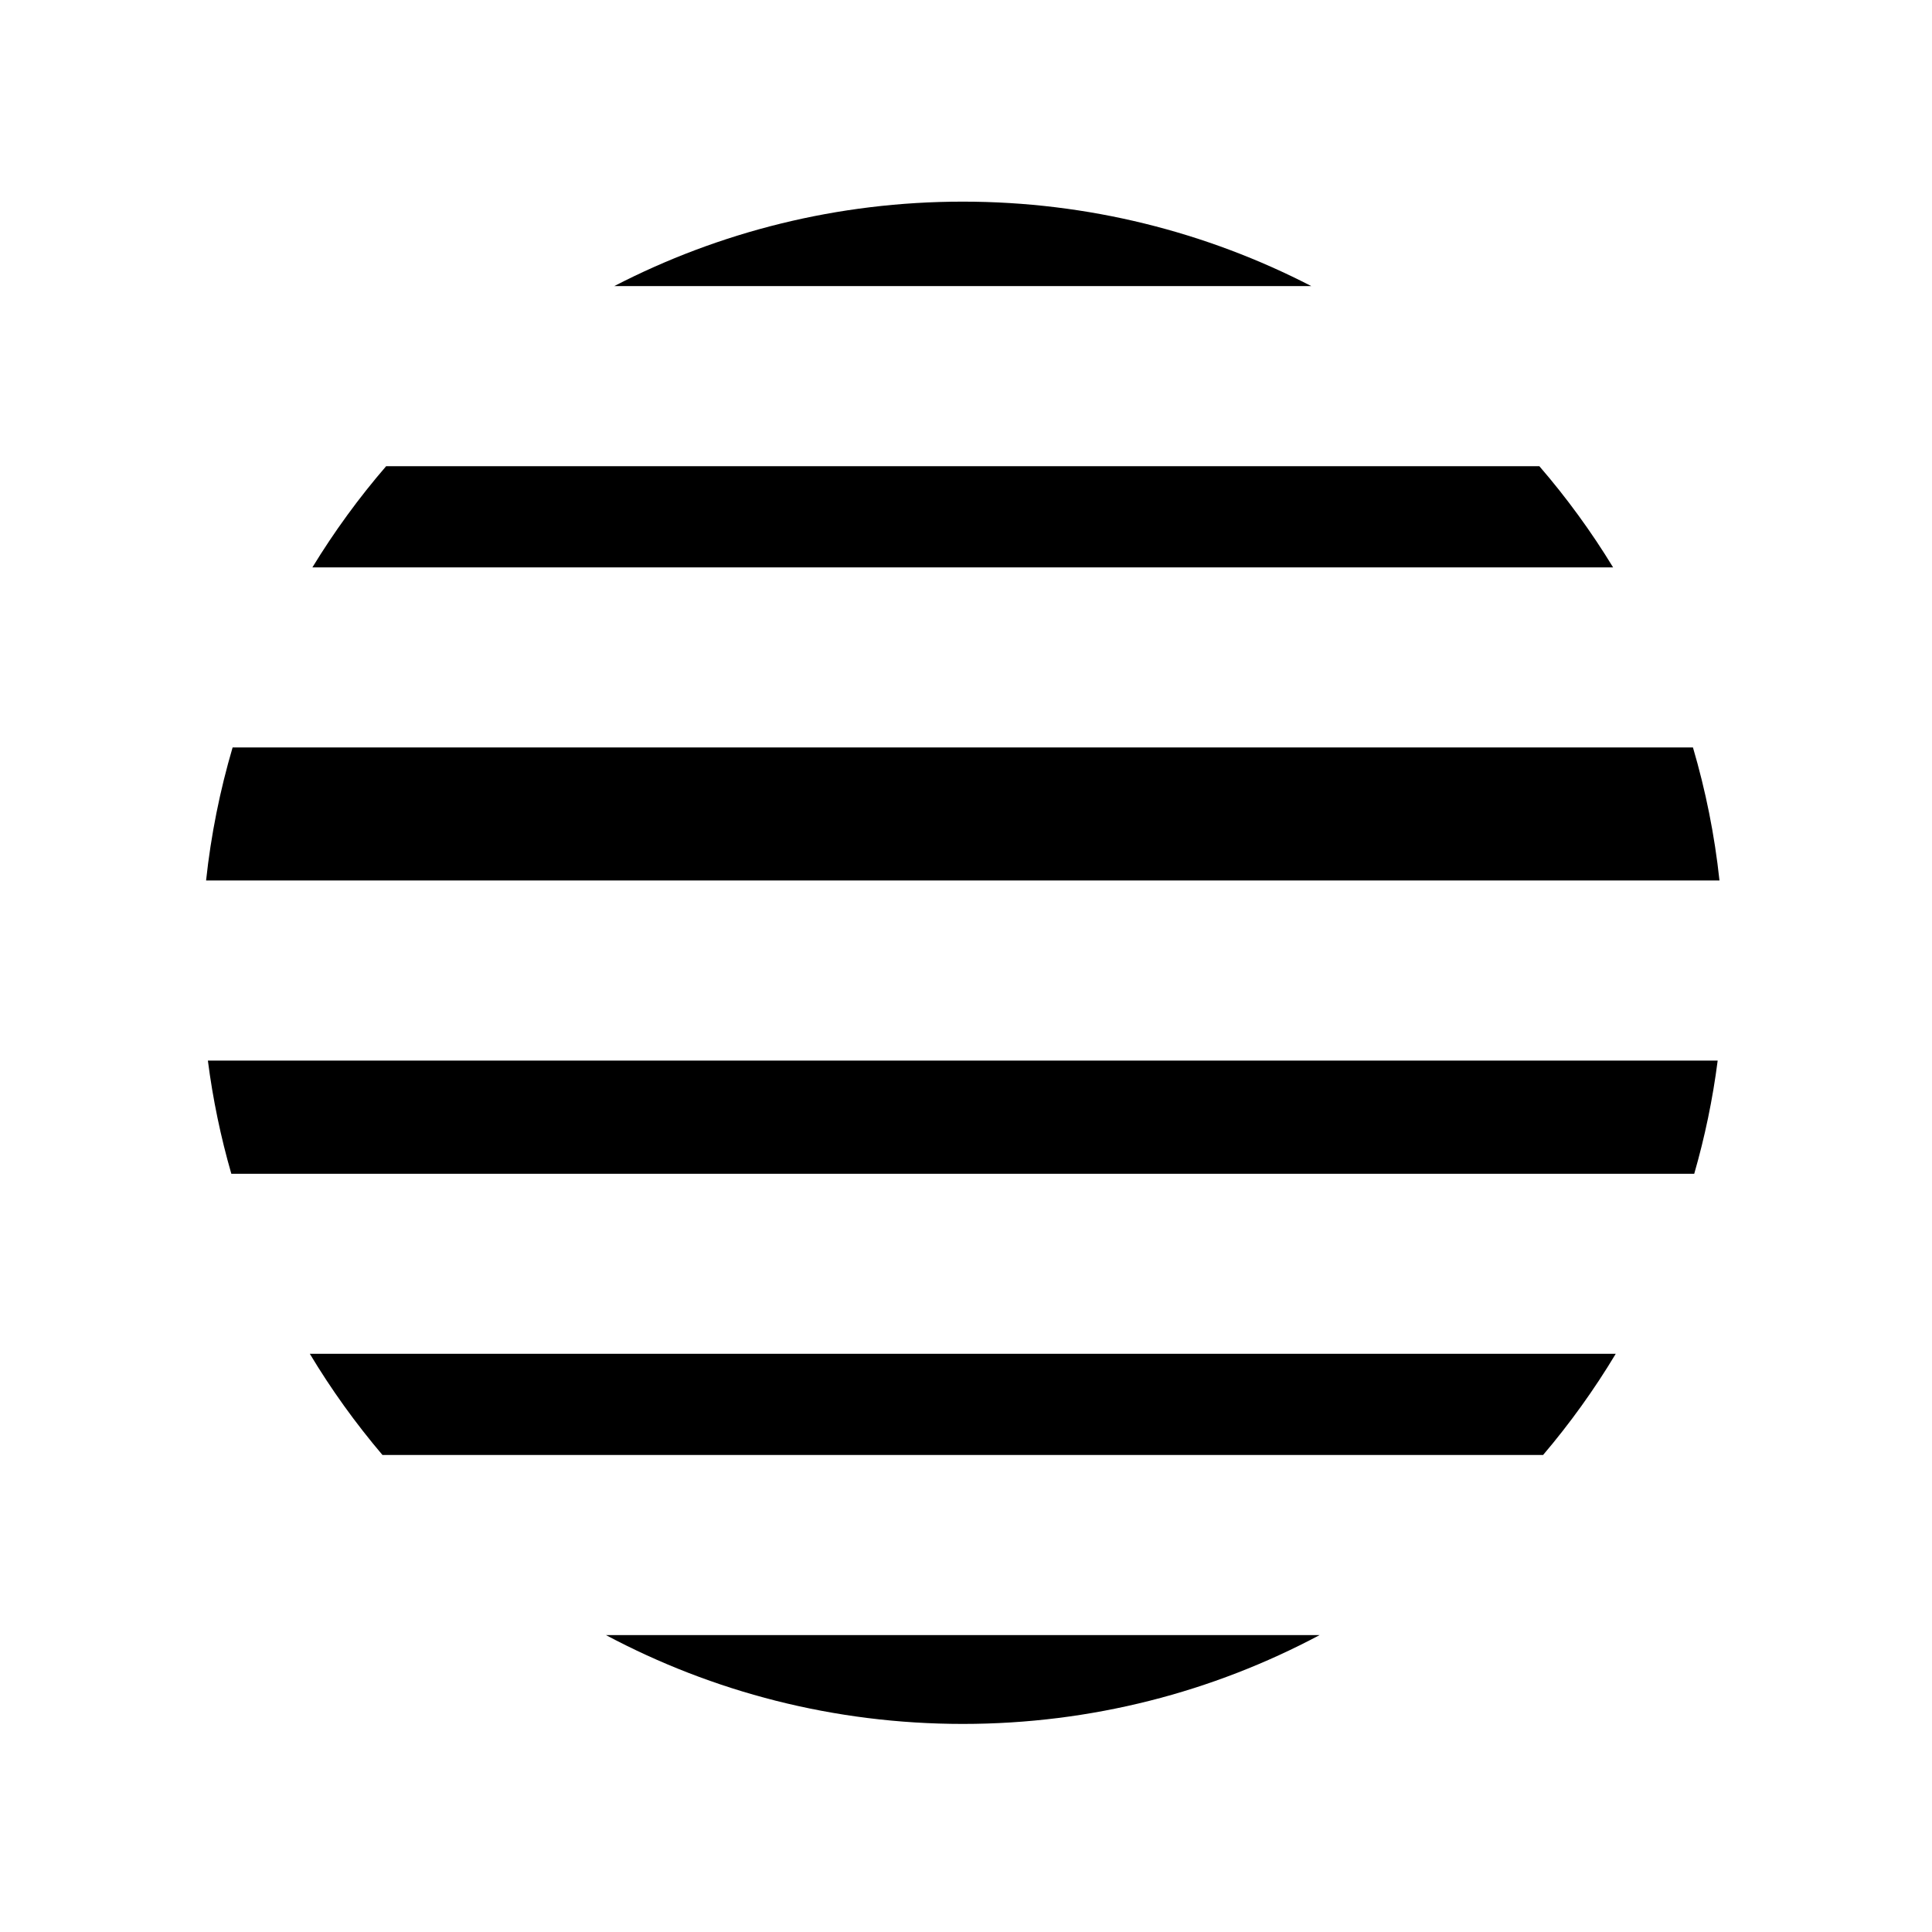 <?xml version="1.0" encoding="UTF-8"?><svg id="a" xmlns="http://www.w3.org/2000/svg" width="300" height="300" viewBox="0 0 300 300"><path d="m48.11,210.22c3.33,5.55,7.11,10.8,11.28,15.71h180.22c4.17-4.91,7.95-10.16,11.28-15.71H48.11Z" fill-rule="evenodd" stroke-width="0"/><path d="m262.88,116.06H36.12c-1.96,6.66-3.36,13.57-4.12,20.66h235c-.76-7.09-2.16-14-4.12-20.66Z" fill-rule="evenodd" stroke-width="0"/><path d="m250.48,88.1c-3.39-5.56-7.22-10.81-11.45-15.71H59.96c-4.23,4.9-8.06,10.16-11.45,15.71h201.97Z" fill-rule="evenodd" stroke-width="0"/><path d="m94.1,253.9c16.53,8.8,35.38,13.79,55.4,13.79s38.87-4.99,55.4-13.79h-110.79Z" fill-rule="evenodd" stroke-width="0"/><path d="m203.61,44.42c-16.22-8.37-34.61-13.11-54.11-13.11s-37.89,4.73-54.11,13.11h108.22Z" fill-rule="evenodd" stroke-width="0"/><path d="m266.72,164.69H32.28c.77,6.01,2,11.88,3.64,17.57h227.16c1.64-5.69,2.87-11.56,3.64-17.57Z" fill-rule="evenodd" stroke-width="0"/></svg>
